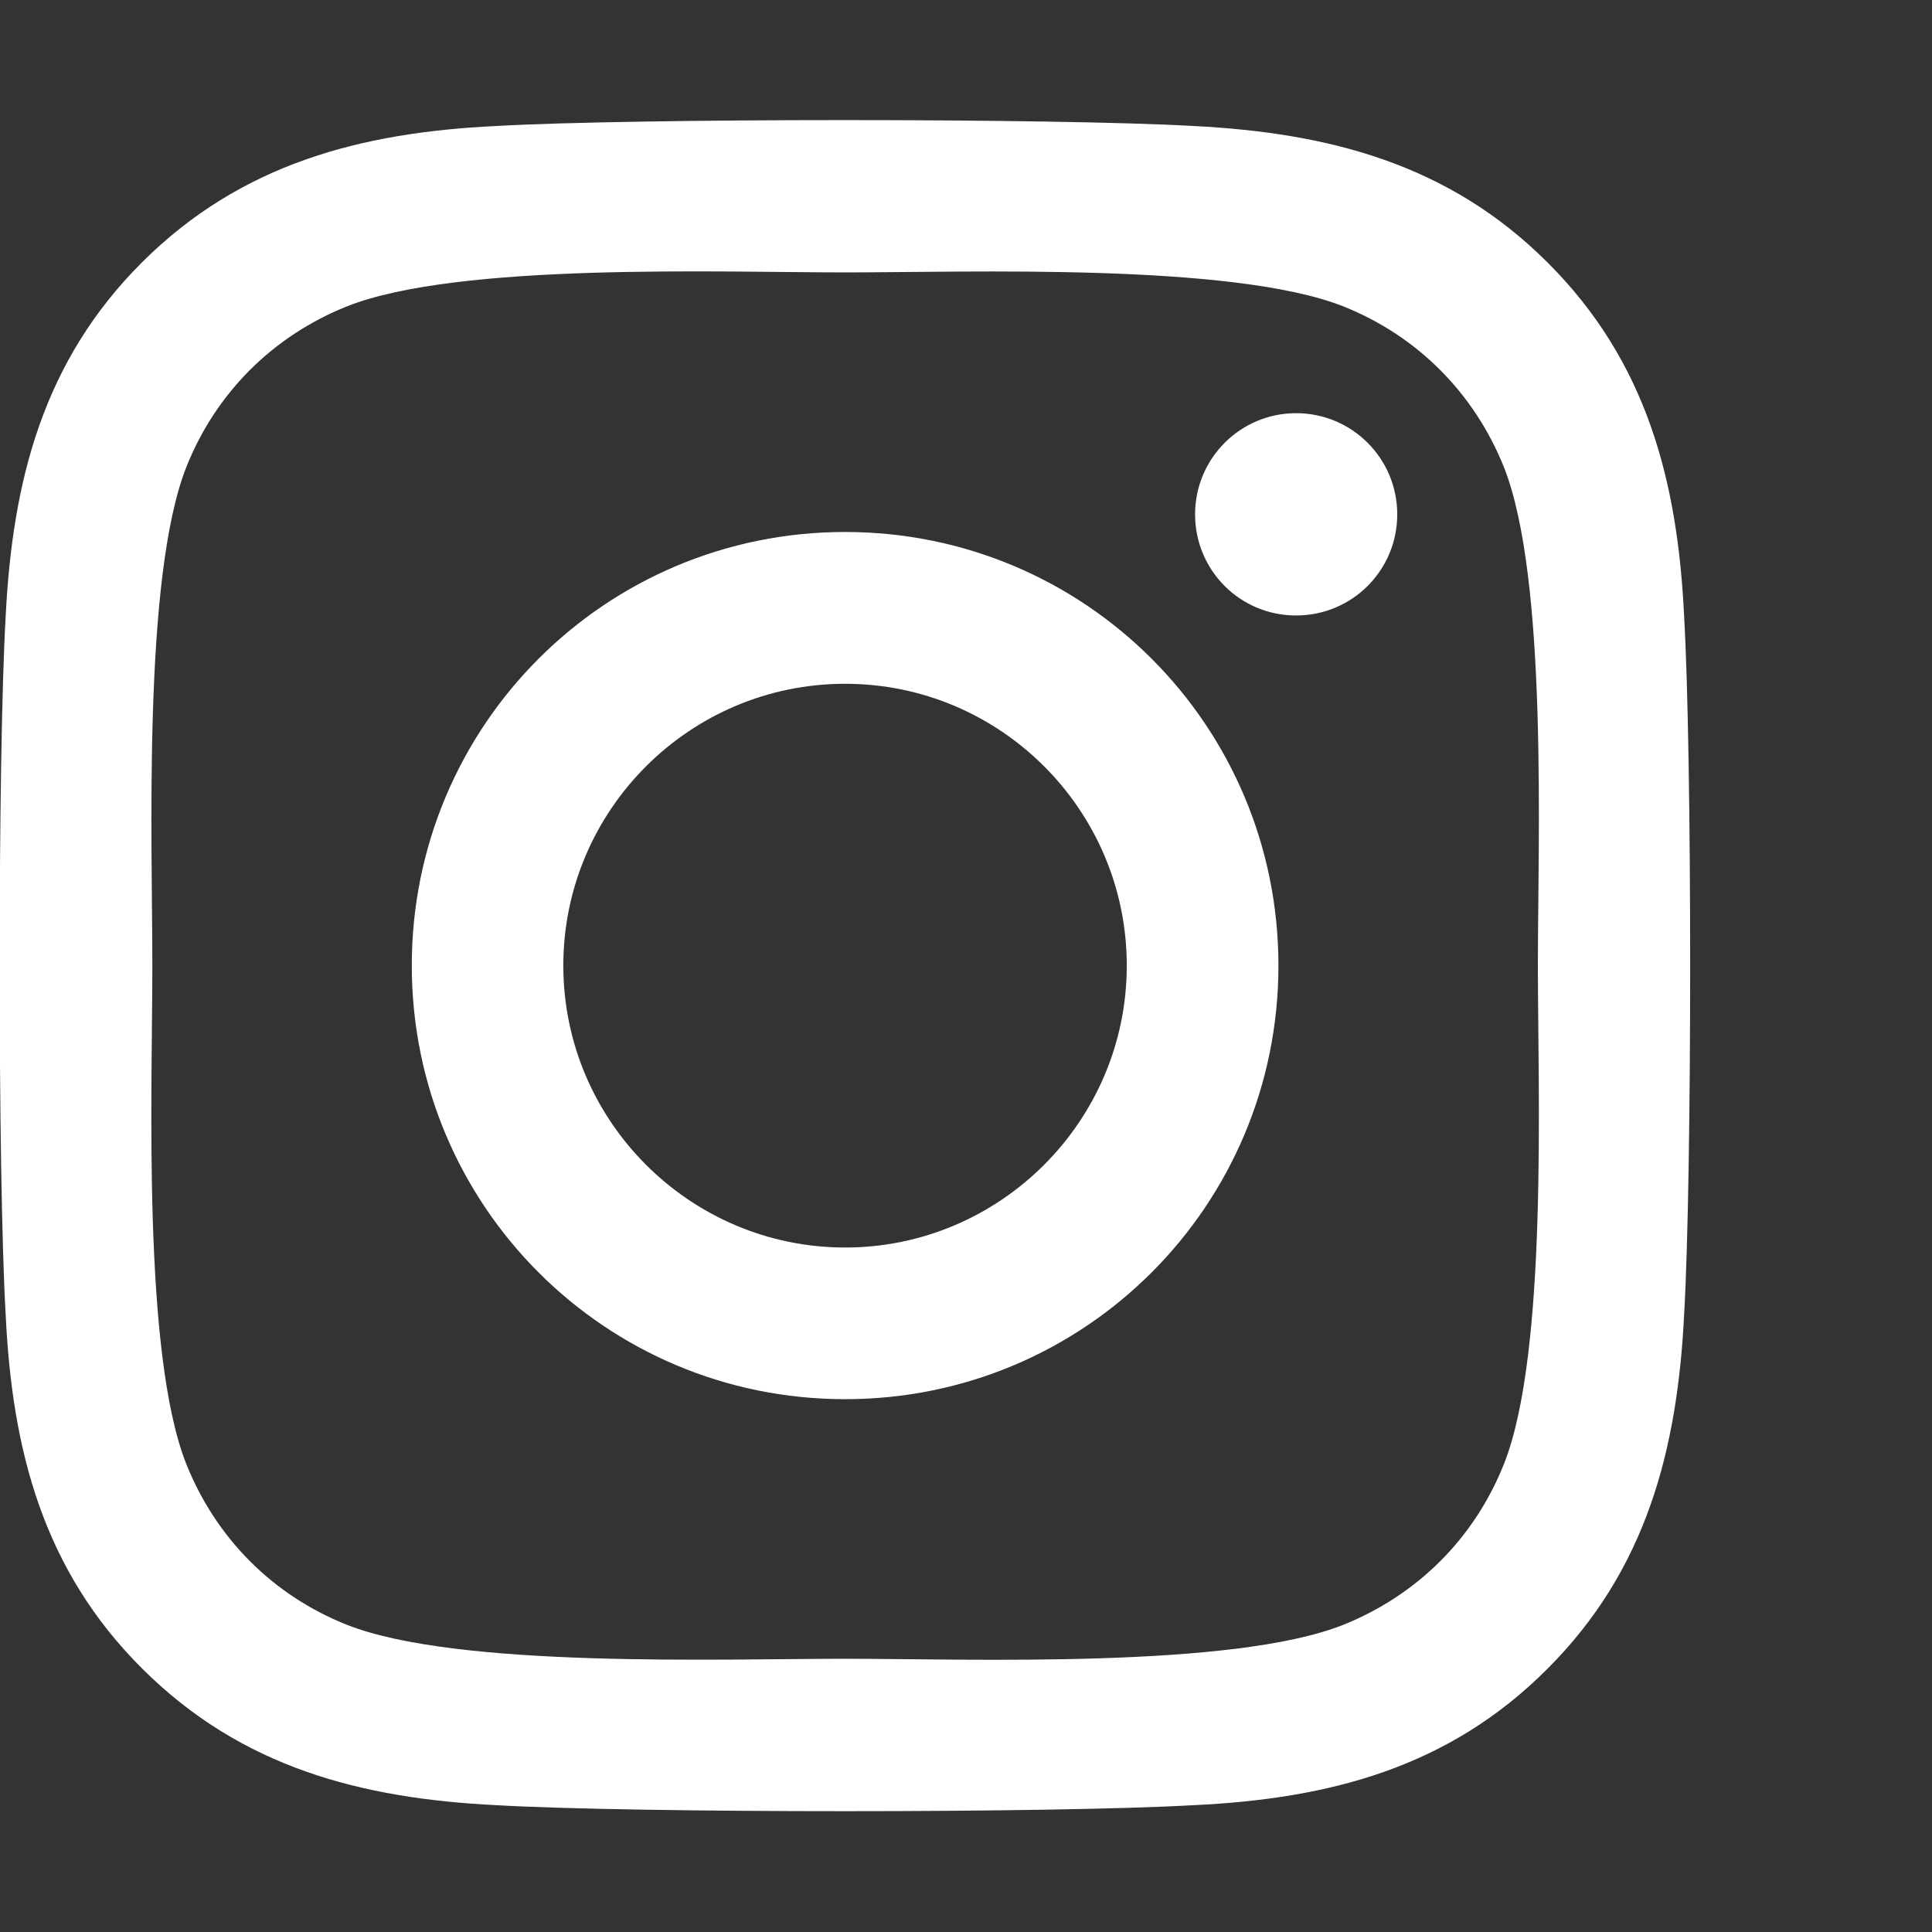 <svg width="14" height="14" viewBox="0 0 14 14" fill="none" xmlns="http://www.w3.org/2000/svg">
<rect x="0" y="0" width="14" height="14" fill="#333333" stroke="none"/>
<g id="instagram" clip-path="url(#clip0_143_731)">
<path id="Vector" d="M6.124 3.855C4.386 3.855 2.984 5.258 2.984 6.997C2.984 8.736 4.386 10.139 6.124 10.139C7.862 10.139 9.264 8.736 9.264 6.997C9.264 5.258 7.862 3.855 6.124 3.855ZM6.124 9.04C5.001 9.04 4.082 8.124 4.082 6.997C4.082 5.871 4.998 4.955 6.124 4.955C7.25 4.955 8.165 5.871 8.165 6.997C8.165 8.124 7.247 9.04 6.124 9.04ZM10.125 3.727C10.125 4.134 9.797 4.46 9.392 4.46C8.985 4.46 8.66 4.132 8.66 3.727C8.66 3.322 8.988 2.994 9.392 2.994C9.797 2.994 10.125 3.322 10.125 3.727ZM12.204 4.471C12.158 3.489 11.934 2.62 11.215 1.903C10.499 1.187 9.63 0.963 8.649 0.913C7.638 0.856 4.607 0.856 3.596 0.913C2.618 0.96 1.749 1.184 1.03 1.9C0.311 2.617 0.09 3.486 0.041 4.468C-0.017 5.48 -0.017 8.512 0.041 9.524C0.087 10.505 0.311 11.375 1.03 12.091C1.749 12.808 2.615 13.032 3.596 13.081C4.607 13.139 7.638 13.139 8.649 13.081C9.63 13.035 10.499 12.811 11.215 12.091C11.931 11.375 12.155 10.505 12.204 9.524C12.262 8.512 12.262 5.482 12.204 4.471ZM10.898 10.609C10.685 11.145 10.272 11.558 9.734 11.774C8.928 12.094 7.015 12.02 6.124 12.02C5.233 12.02 3.317 12.091 2.514 11.774C1.978 11.561 1.566 11.148 1.35 10.609C1.03 9.803 1.104 7.889 1.104 6.997C1.104 6.106 1.033 4.189 1.35 3.385C1.563 2.849 1.975 2.436 2.514 2.22C3.32 1.9 5.233 1.974 6.124 1.974C7.015 1.974 8.931 1.903 9.734 2.22C10.27 2.434 10.682 2.847 10.898 3.385C11.218 4.192 11.144 6.106 11.144 6.997C11.144 7.889 11.218 9.805 10.898 10.609Z" fill="white"/>
</g>
<defs>
<clipPath id="clip0_143_731">
<rect width="14" height="14" fill="white"/>
</clipPath>
</defs>
</svg>
